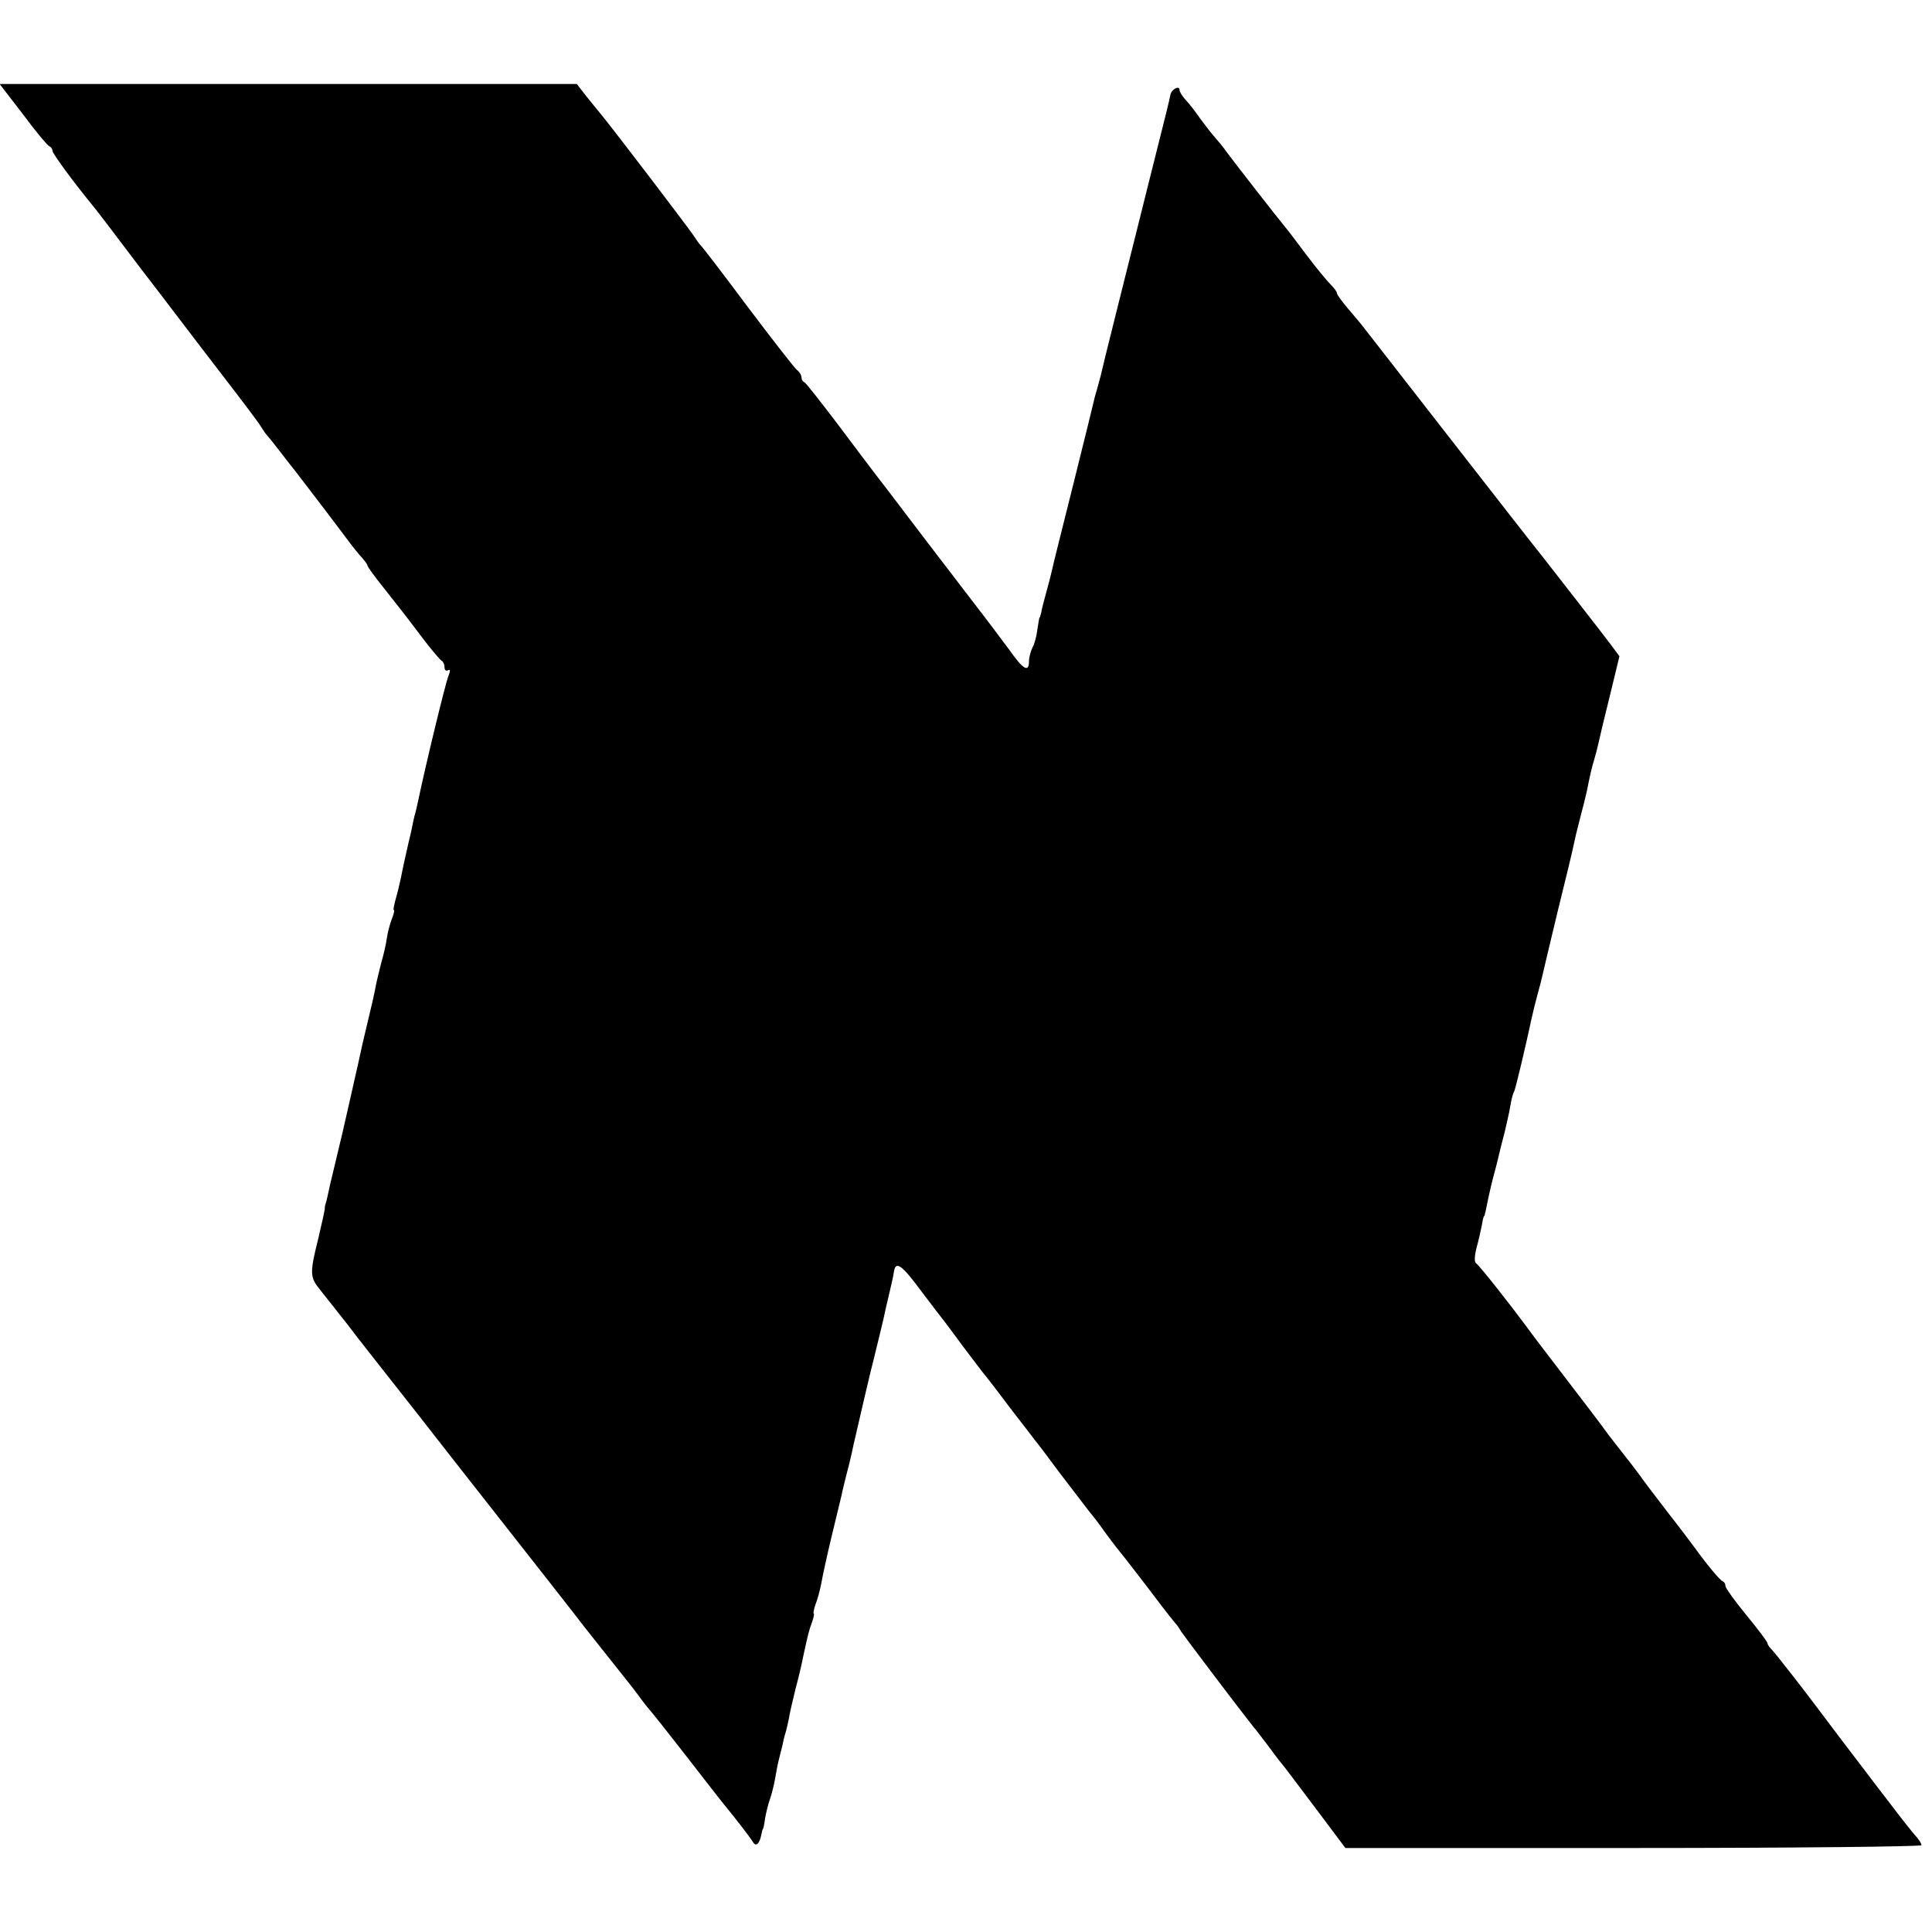 <?xml version="1.0" standalone="no"?>
<!DOCTYPE svg PUBLIC "-//W3C//DTD SVG 20010904//EN"
 "http://www.w3.org/TR/2001/REC-SVG-20010904/DTD/svg10.dtd">
<svg version="1.0" xmlns="http://www.w3.org/2000/svg"
 width="552pt" height="552pt" viewBox="0 0 552 552"
 preserveAspectRatio="xMidYMid meet">
<g transform="translate(0,552) scale(0.1,-0.1)"
fill="#000000" stroke="none">
<path d="M66 5193 c36 -49 70 -89 75 -91 5 -2 9 -8 9 -13 0 -8 62 -92 117
-159 7 -8 68 -88 135 -177 68 -88 170 -223 228 -298 58 -75 110 -144 115 -153
6 -9 12 -19 15 -22 3 -3 21 -25 40 -50 19 -25 38 -49 43 -55 47 -61 136 -178
152 -200 11 -15 28 -36 38 -47 9 -10 17 -21 17 -24 0 -3 20 -31 45 -62 51 -65
45 -56 110 -142 27 -36 53 -66 57 -68 4 -2 8 -10 8 -18 0 -9 5 -12 10 -9 7 4
7 -2 1 -17 -8 -19 -66 -258 -86 -355 -3 -13 -7 -33 -11 -45 -3 -13 -7 -32 -9
-43 -5 -20 -10 -42 -20 -87 -3 -13 -7 -34 -10 -48 -3 -14 -9 -40 -14 -57 -5
-18 -8 -33 -6 -33 3 0 0 -12 -6 -27 -6 -16 -12 -40 -14 -55 -2 -15 -9 -46 -16
-70 -6 -24 -13 -52 -15 -63 -5 -27 -8 -41 -38 -166 -8 -37 -17 -78 -20 -90 -3
-13 -19 -85 -36 -159 -18 -74 -34 -144 -37 -155 -7 -34 -11 -50 -13 -55 -1 -3
-2 -8 -2 -11 1 -3 -8 -42 -18 -85 -25 -100 -25 -113 3 -147 12 -16 36 -45 52
-66 17 -21 42 -53 56 -72 15 -19 64 -82 110 -140 46 -58 95 -121 109 -139 14
-18 104 -133 200 -255 96 -122 186 -237 200 -255 22 -29 49 -63 146 -185 13
-16 34 -43 46 -60 12 -16 25 -32 28 -35 3 -3 46 -57 95 -120 49 -63 100 -129
114 -146 32 -39 74 -93 83 -108 8 -13 18 -4 23 21 2 10 4 18 5 18 1 0 4 14 6
30 3 17 9 41 14 55 5 14 11 39 14 55 3 17 7 40 10 52 3 13 8 32 11 44 2 11 6
28 9 37 3 9 7 28 10 42 2 14 11 52 19 85 9 33 18 72 21 88 14 65 17 78 26 102
5 14 7 25 5 25 -2 0 0 11 5 26 6 14 12 39 16 57 3 18 16 79 30 137 14 58 27
112 29 120 1 8 8 33 13 55 6 22 13 51 16 65 3 14 7 34 10 45 9 40 47 203 52
220 18 73 25 103 29 120 2 11 9 41 15 66 6 26 13 55 14 65 5 33 22 21 79 -56
31 -41 60 -79 65 -85 4 -5 28 -37 52 -70 25 -33 50 -66 57 -75 7 -8 42 -53 77
-100 36 -47 69 -89 73 -95 5 -5 37 -48 72 -95 36 -47 74 -97 85 -111 12 -14
30 -38 41 -54 11 -15 31 -42 45 -59 14 -17 54 -69 90 -116 35 -47 67 -87 70
-90 3 -3 10 -13 15 -22 8 -12 158 -211 207 -273 5 -5 22 -28 39 -50 16 -22 35
-47 42 -55 7 -8 50 -66 97 -128 l84 -112 823 0 c453 0 823 4 823 8 0 5 -8 17
-18 28 -9 10 -43 53 -74 94 -32 41 -61 80 -65 85 -5 6 -40 53 -80 105 -39 52
-85 113 -102 135 -17 22 -41 53 -54 69 -12 16 -28 35 -34 42 -7 7 -13 15 -13
19 0 4 -27 40 -60 80 -33 40 -60 78 -60 83 0 6 -3 12 -8 14 -8 3 -46 49 -77
92 -11 15 -47 63 -80 105 -33 43 -69 90 -80 106 -11 15 -33 44 -50 65 -16 21
-38 48 -47 61 -9 13 -60 80 -113 149 -53 69 -104 136 -113 149 -42 57 -136
177 -145 182 -5 4 -4 22 2 45 6 21 12 50 15 64 2 14 5 25 6 25 2 0 5 15 13 55
3 14 10 45 17 70 7 25 13 52 15 60 2 8 8 33 14 55 5 22 13 55 16 74 3 19 8 38
11 42 4 7 34 134 50 209 3 14 10 43 16 65 6 22 13 48 15 58 2 10 22 93 44 185
23 92 43 176 45 187 2 11 10 45 18 75 8 30 17 66 20 80 9 46 15 71 21 90 3 10
8 29 11 42 8 36 13 56 38 158 l23 95 -26 35 c-21 28 -137 177 -194 250 -7 8
-125 159 -262 335 -137 176 -253 325 -257 330 -5 6 -22 26 -38 45 -16 19 -30
38 -30 42 0 4 -8 15 -18 25 -10 10 -41 47 -68 83 -27 36 -54 72 -61 80 -21 25
-144 183 -167 214 -11 16 -28 36 -36 45 -8 9 -26 32 -40 51 -13 19 -32 44 -42
54 -10 11 -18 24 -18 29 0 14 -23 2 -26 -14 -4 -20 -7 -33 -64 -259 -28 -113
-53 -212 -55 -220 -2 -8 -20 -80 -40 -160 -20 -80 -38 -153 -40 -163 -3 -10
-7 -27 -10 -37 -3 -10 -8 -27 -10 -37 -2 -10 -27 -110 -55 -223 -55 -220 -58
-231 -64 -258 -2 -9 -9 -37 -16 -62 -7 -25 -14 -52 -15 -60 -2 -8 -4 -15 -5
-15 -1 0 -3 -15 -6 -33 -2 -18 -8 -42 -14 -52 -5 -10 -10 -28 -10 -39 0 -33
-16 -25 -56 32 -21 28 -64 86 -96 127 -32 41 -61 80 -65 85 -32 41 -140 183
-187 245 -32 41 -97 127 -144 190 -48 63 -90 117 -94 118 -5 2 -8 8 -8 14 0 6
-6 16 -14 22 -7 6 -71 88 -141 181 -70 94 -130 172 -134 175 -3 3 -10 13 -16
22 -9 16 -233 309 -265 348 -8 10 -28 34 -44 54 l-28 36 -824 0 -825 0 67 -87z"/>
</g>
</svg>

